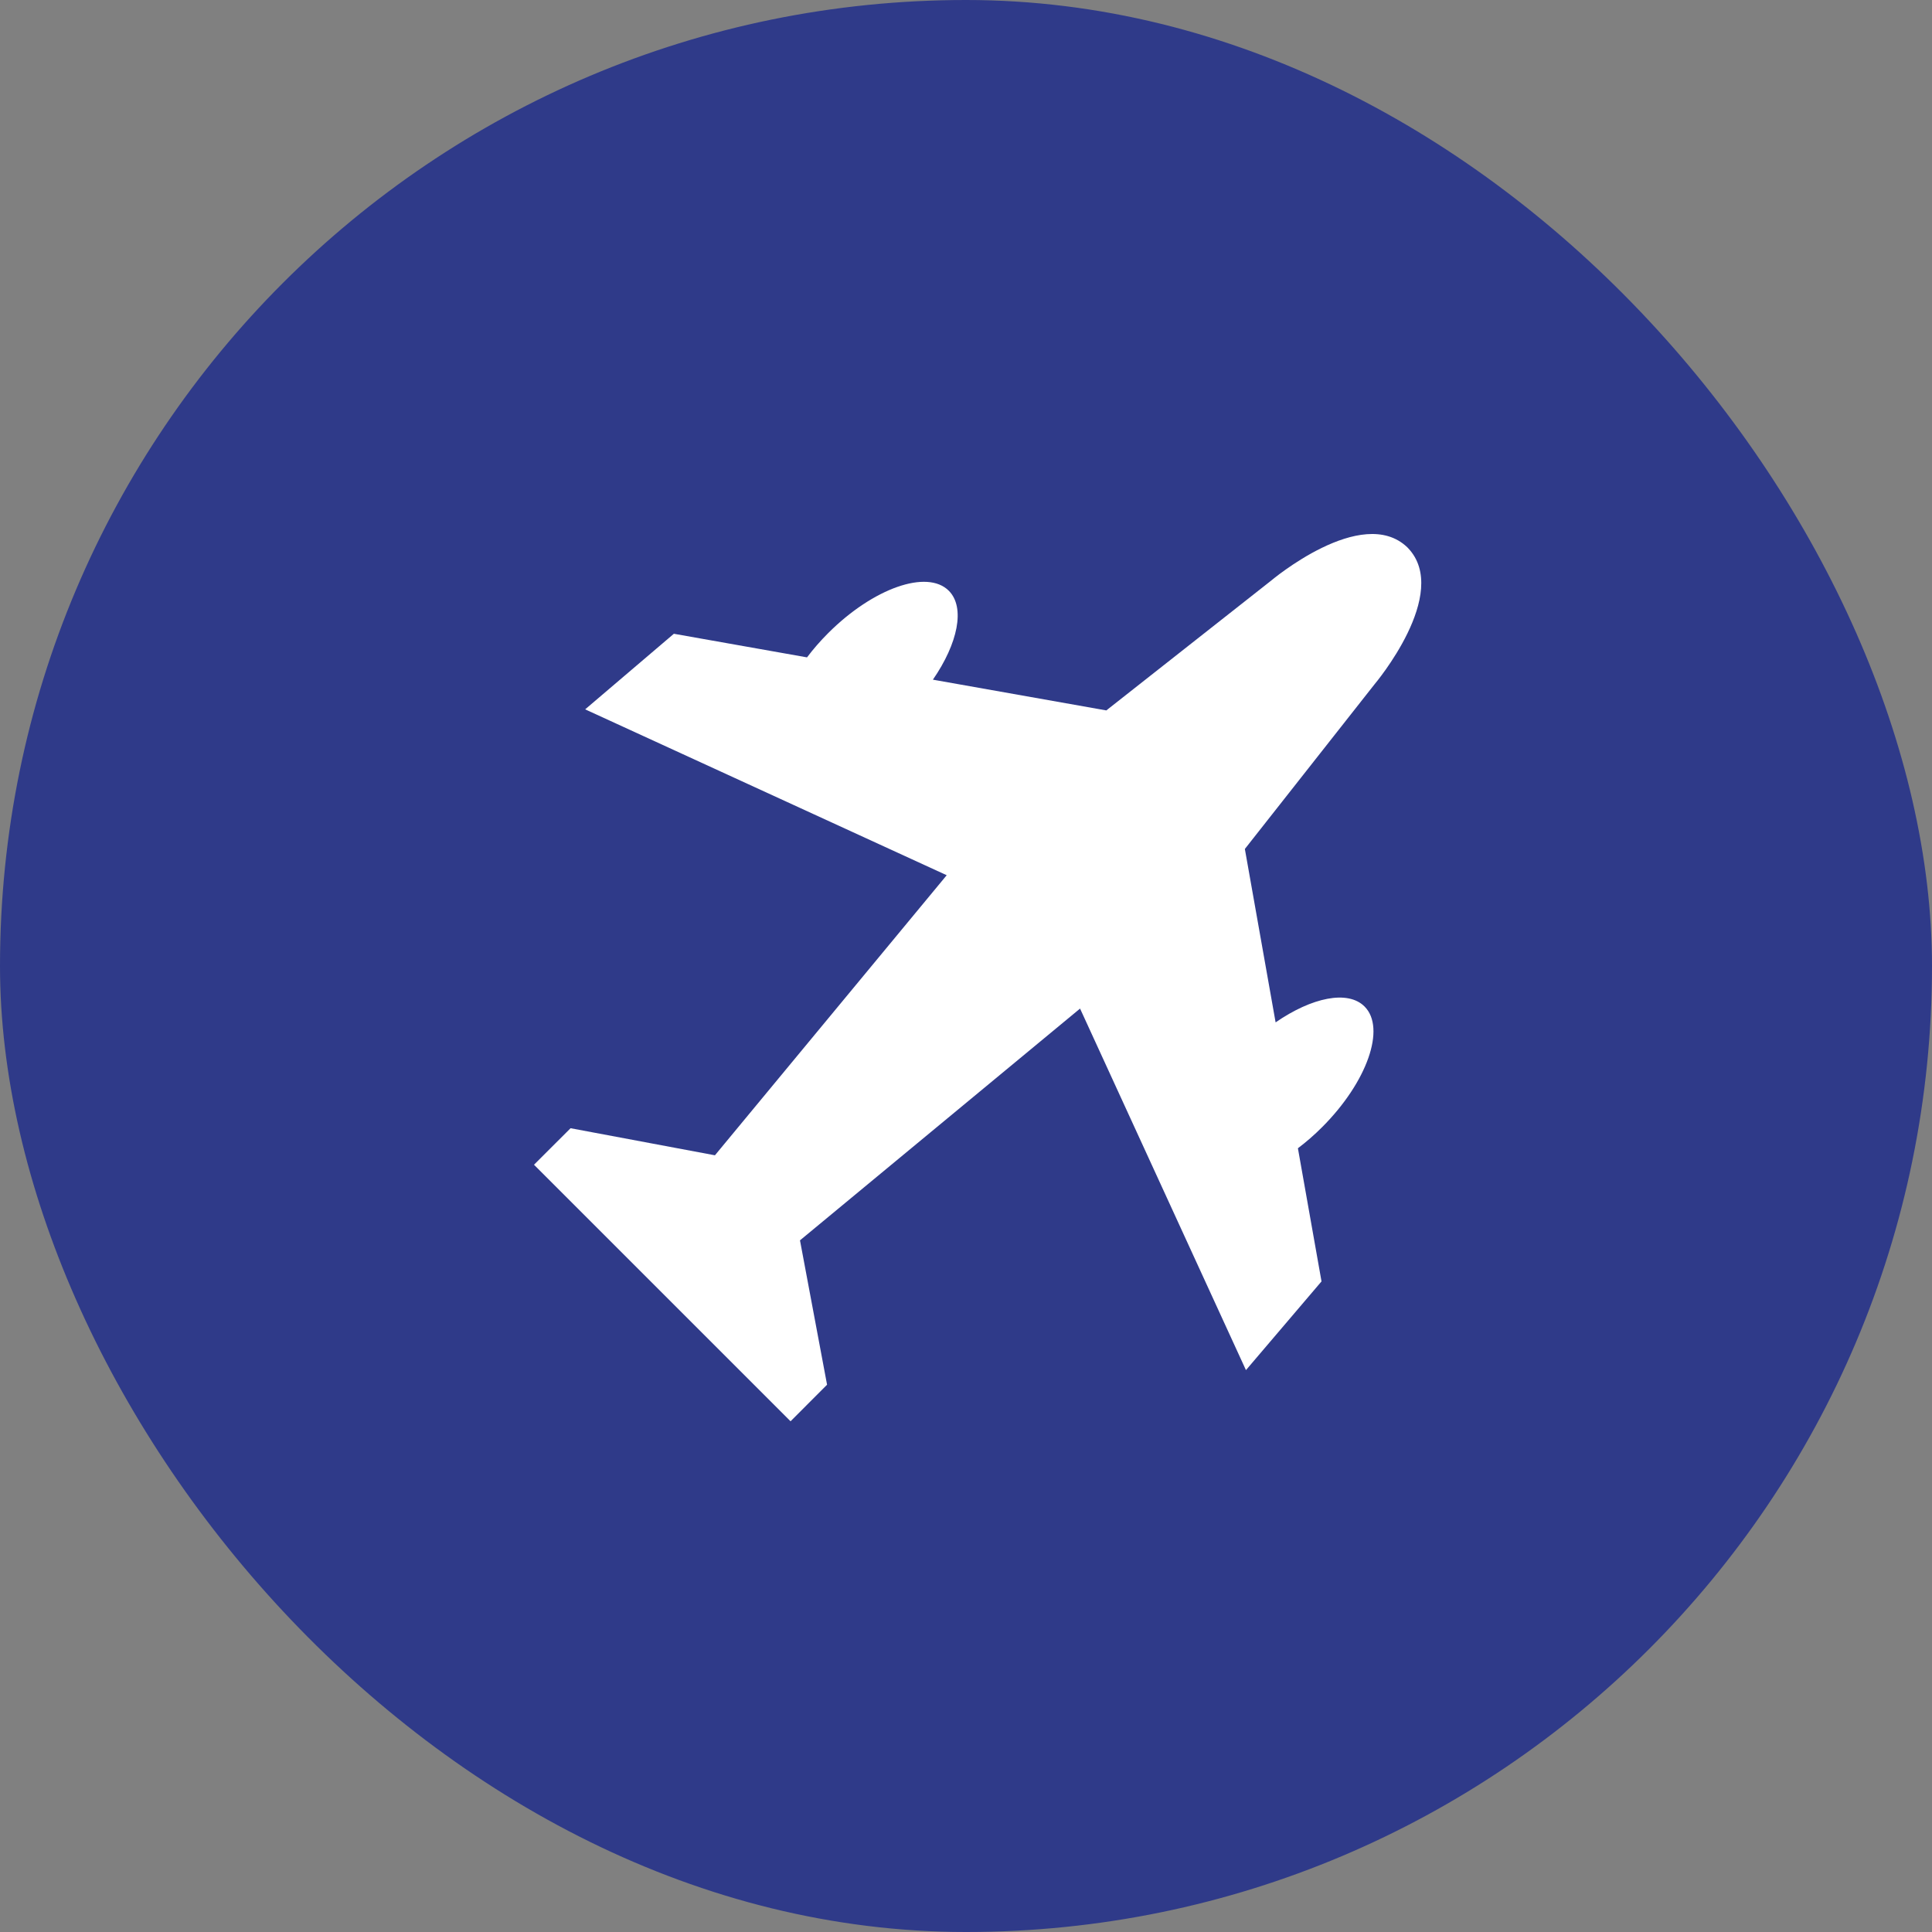 <?xml version="1.0" encoding="UTF-8"?> <svg xmlns="http://www.w3.org/2000/svg" width="83" height="83" viewBox="0 0 83 83" fill="none"><rect x="0" y="0" width="83" height="83" fill="#808080" stroke="none"/><rect width="83" height="83" rx="41.5" fill="#2F3A89"></rect><path d="M60.492 23.547L60.454 23.508C58.502 21.652 54.604 24.948 54.604 24.948L47.528 30.52L40.078 29.199C41.153 27.642 41.477 26.095 40.76 25.378C39.832 24.45 37.512 25.266 35.578 27.2C35.239 27.538 34.936 27.889 34.67 28.241L28.95 27.227L25.139 30.474L40.671 37.6L30.714 49.632L24.512 48.469L22.941 50.038L33.963 61.059L35.531 59.488L34.368 53.286L46.4 43.329L53.527 58.861L56.773 55.05L55.759 49.33C56.112 49.064 56.462 48.761 56.8 48.422C58.734 46.488 59.55 44.168 58.622 43.24C57.905 42.523 56.359 42.847 54.801 43.922L53.48 36.472L59.052 29.396C59.052 29.396 62.348 25.498 60.492 23.547Z" fill="white"></path></svg> 